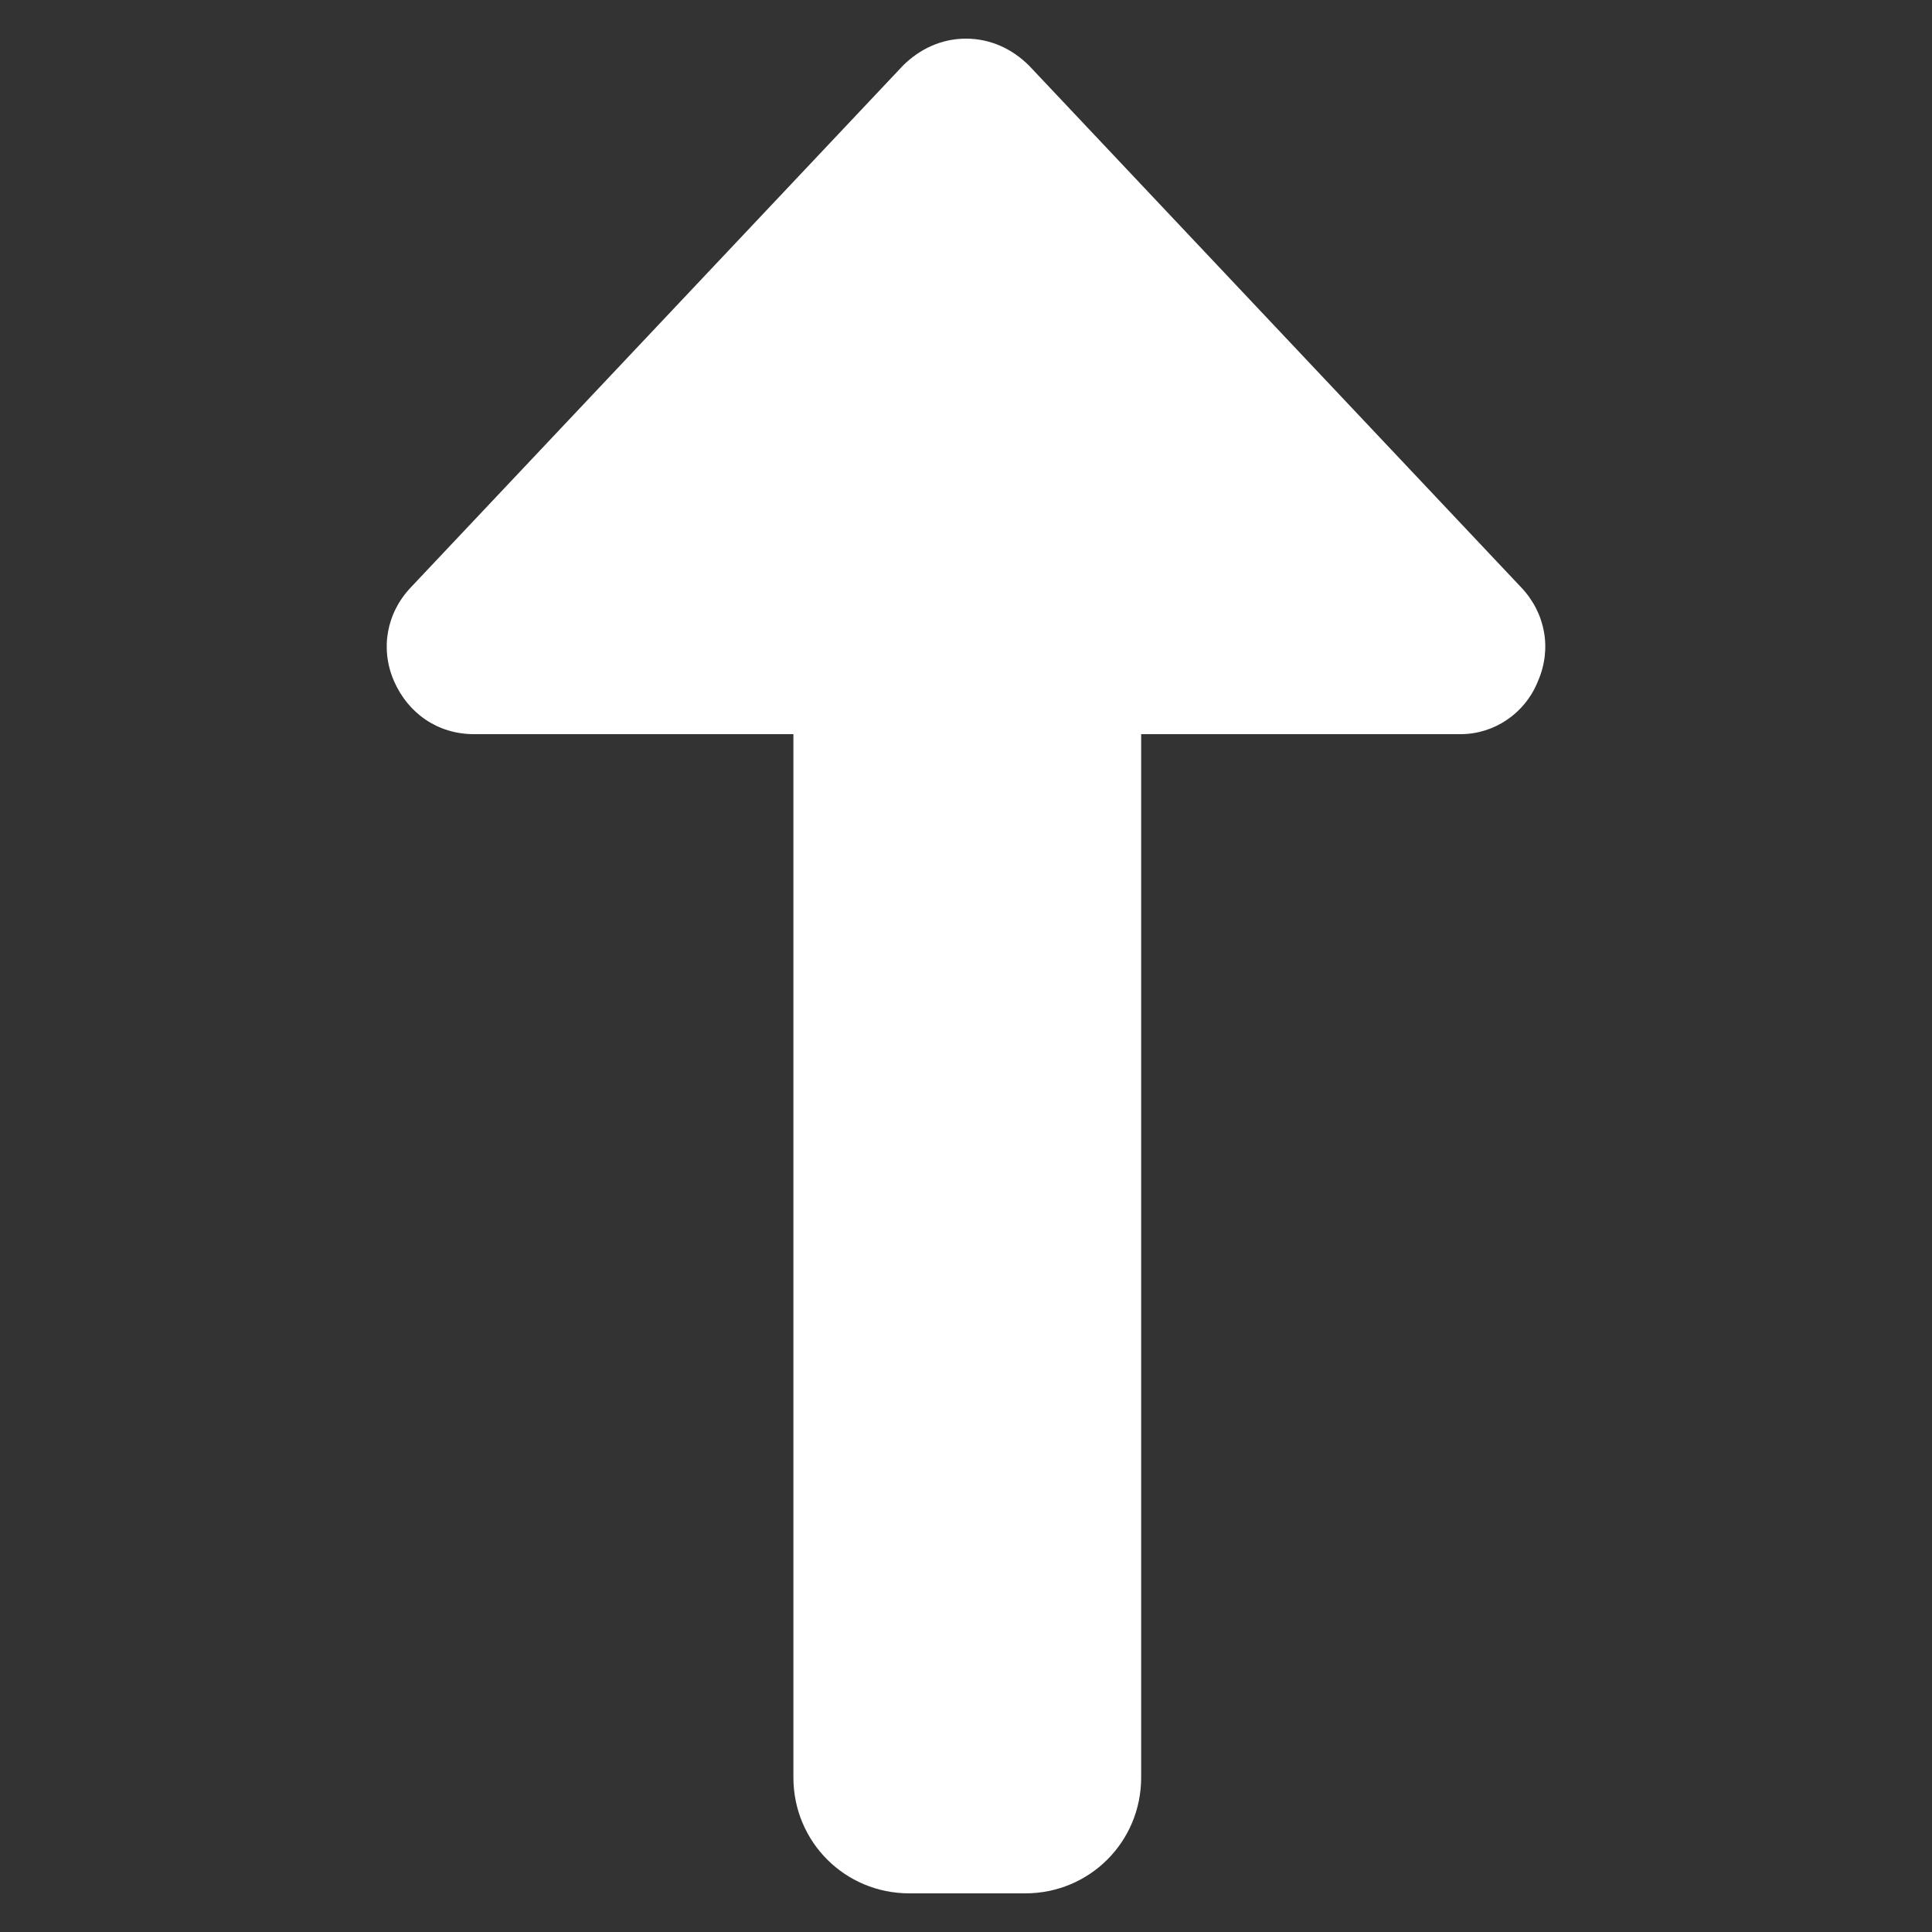 <?xml version="1.0" encoding="utf-8"?>
<!-- Generator: Adobe Illustrator 26.3.1, SVG Export Plug-In . SVG Version: 6.00 Build 0)  -->
<svg version="1.1" id="圖層_1" xmlns="http://www.w3.org/2000/svg" xmlns:xlink="http://www.w3.org/1999/xlink" x="0px" y="0px"
	 viewBox="0 0 150 150" style="enable-background:new 0 0 150 150;" xml:space="preserve">
<rect x="0" y="0" width="150" height="150" fill="#333333" stroke="none"/>
<style type="text/css">
	.st0{fill:#FFFFFF;}
</style>
<path class="st0" d="M119.4,52.9c1.1-2.5,0.6-5.3-1.3-7.3L79.9,5.1C78.6,3.8,76.9,3,75,3s-3.6,0.8-4.9,2.1L31.9,45.6
	c-1.9,2-2.4,4.8-1.3,7.3S34,57,36.8,57h24.8v81c0,5,4,9,9,9h9c5,0,9-4,9-9V57h24.8C116,57,118.4,55.4,119.4,52.9z"/>
</svg>

